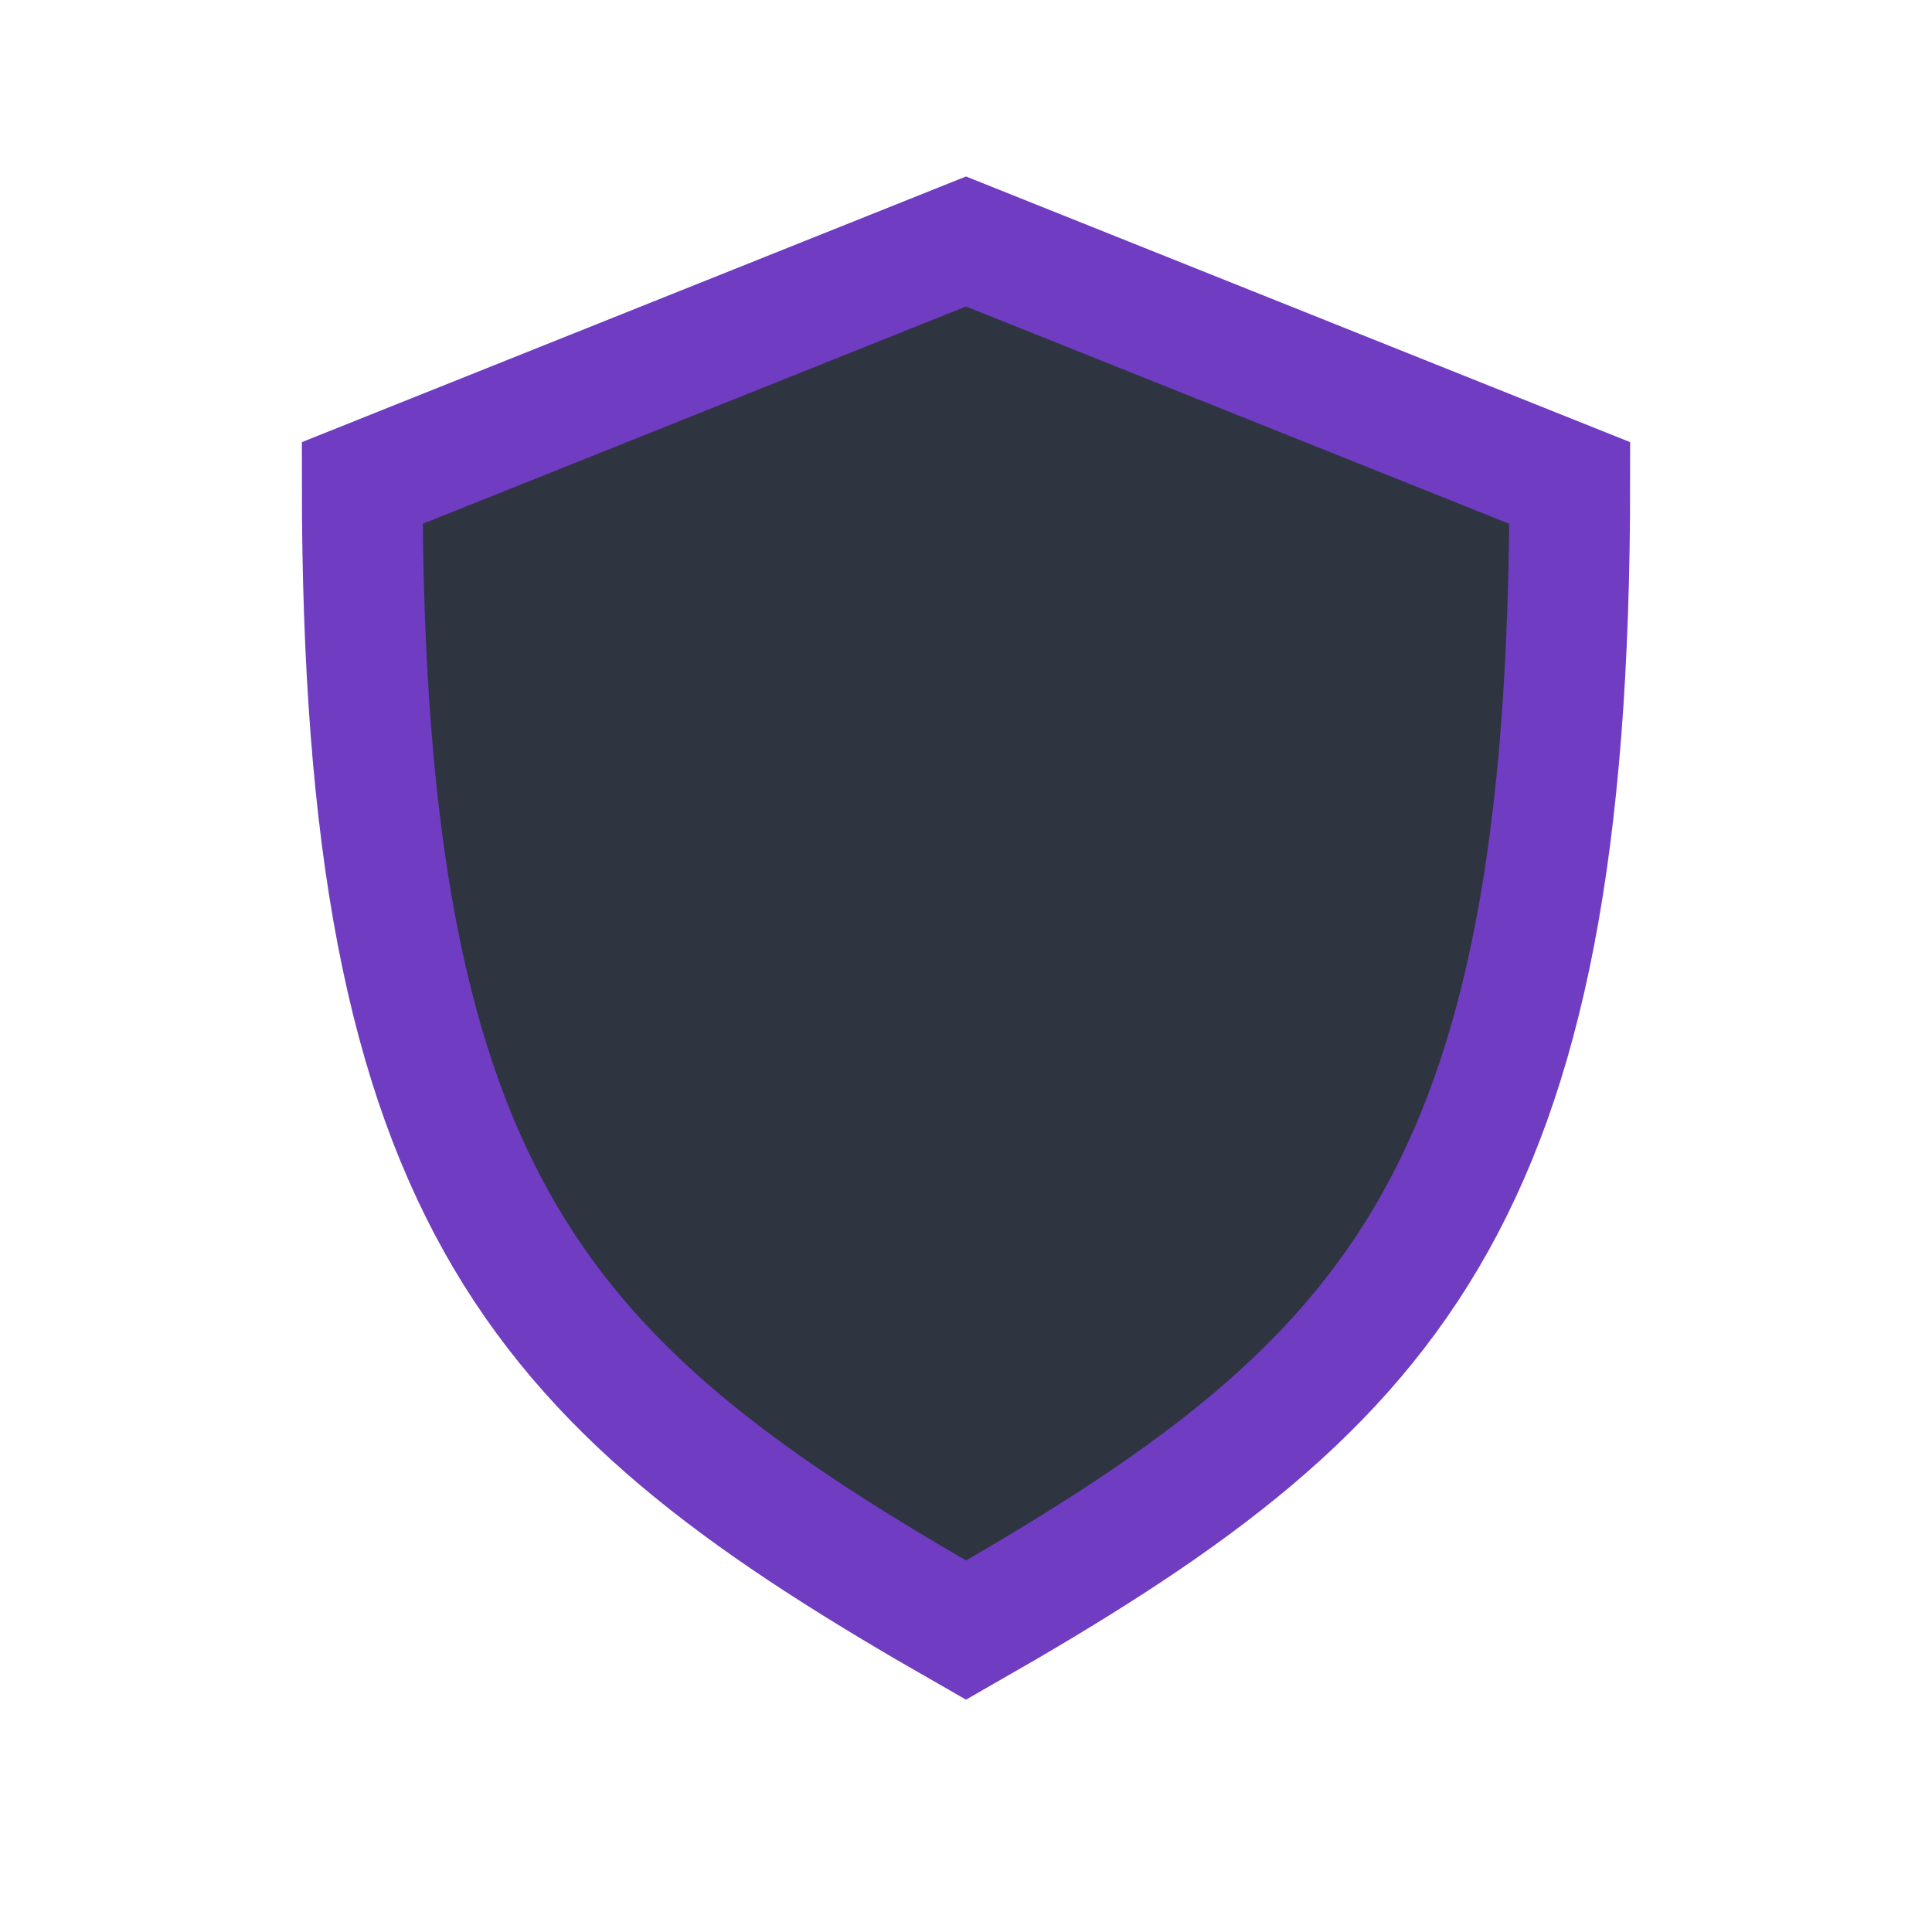 <?xml version="1.0" encoding="UTF-8"?>
<svg xmlns="http://www.w3.org/2000/svg" width="32" height="32" viewBox="0 0 32 32"><path d="M16 27c7-4 10-7 10-19l-10-4-10 4c0 12 3 15 10 19z" fill="#2E3440" stroke="#6F3CC2" stroke-width="2"/></svg>